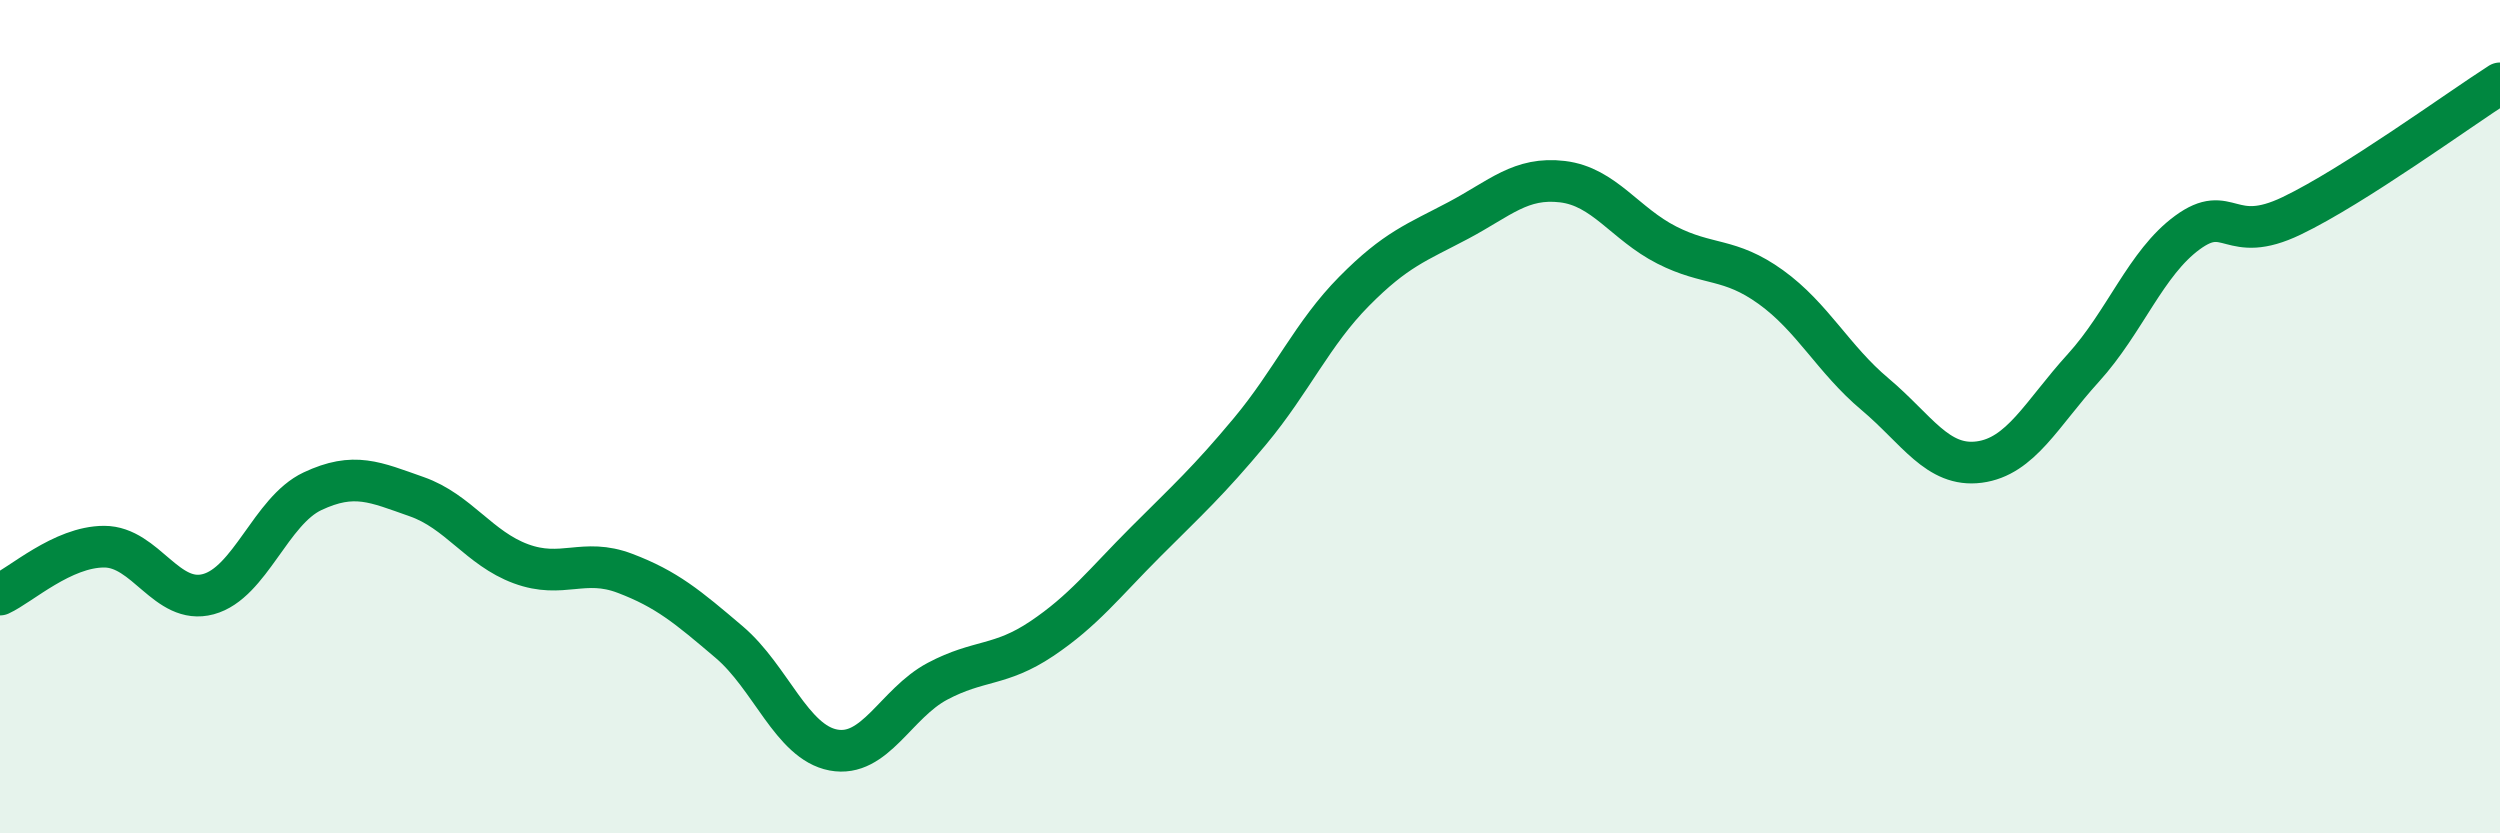 
    <svg width="60" height="20" viewBox="0 0 60 20" xmlns="http://www.w3.org/2000/svg">
      <path
        d="M 0,14.27 C 0.5,14.04 1.5,13.12 2.5,13.12 C 3.5,13.12 4,14.53 5,14.26 C 6,13.99 6.5,12.26 7.5,11.79 C 8.5,11.32 9,11.57 10,11.92 C 11,12.27 11.5,13.16 12.5,13.53 C 13.5,13.9 14,13.38 15,13.76 C 16,14.14 16.5,14.56 17.5,15.41 C 18.5,16.26 19,17.81 20,18 C 21,18.19 21.5,16.88 22.5,16.35 C 23.5,15.82 24,16 25,15.33 C 26,14.66 26.5,14 27.5,13 C 28.5,12 29,11.55 30,10.35 C 31,9.15 31.5,8 32.5,6.99 C 33.5,5.98 34,5.82 35,5.29 C 36,4.76 36.5,4.24 37.5,4.36 C 38.5,4.48 39,5.37 40,5.88 C 41,6.39 41.5,6.17 42.5,6.89 C 43.5,7.61 44,8.62 45,9.46 C 46,10.3 46.5,11.22 47.5,11.09 C 48.5,10.96 49,9.93 50,8.83 C 51,7.73 51.5,6.31 52.5,5.58 C 53.5,4.85 53.5,5.9 55,5.18 C 56.5,4.46 59,2.64 60,2L60 20L0 20Z"
        fill="#008740"
        opacity="0.1"
        stroke-linecap="round"
        stroke-linejoin="round"
      />
      <path
        d="M 0,14.27 C 0.5,14.04 1.5,13.12 2.5,13.12 C 3.5,13.12 4,14.53 5,14.26 C 6,13.99 6.5,12.26 7.5,11.79 C 8.5,11.32 9,11.57 10,11.92 C 11,12.27 11.5,13.16 12.5,13.53 C 13.5,13.9 14,13.38 15,13.76 C 16,14.14 16.5,14.56 17.5,15.41 C 18.5,16.26 19,17.81 20,18 C 21,18.19 21.5,16.88 22.5,16.35 C 23.5,15.82 24,16 25,15.33 C 26,14.66 26.5,14 27.5,13 C 28.5,12 29,11.55 30,10.35 C 31,9.15 31.5,8 32.5,6.99 C 33.5,5.98 34,5.82 35,5.29 C 36,4.76 36.5,4.24 37.5,4.36 C 38.5,4.48 39,5.37 40,5.88 C 41,6.39 41.5,6.17 42.5,6.89 C 43.5,7.61 44,8.62 45,9.46 C 46,10.3 46.5,11.22 47.5,11.09 C 48.5,10.96 49,9.93 50,8.83 C 51,7.73 51.5,6.31 52.5,5.58 C 53.5,4.85 53.5,5.9 55,5.18 C 56.5,4.46 59,2.64 60,2"
        stroke="#008740"
        stroke-width="1"
        fill="none"
        stroke-linecap="round"
        stroke-linejoin="round"
      />
    </svg>
  